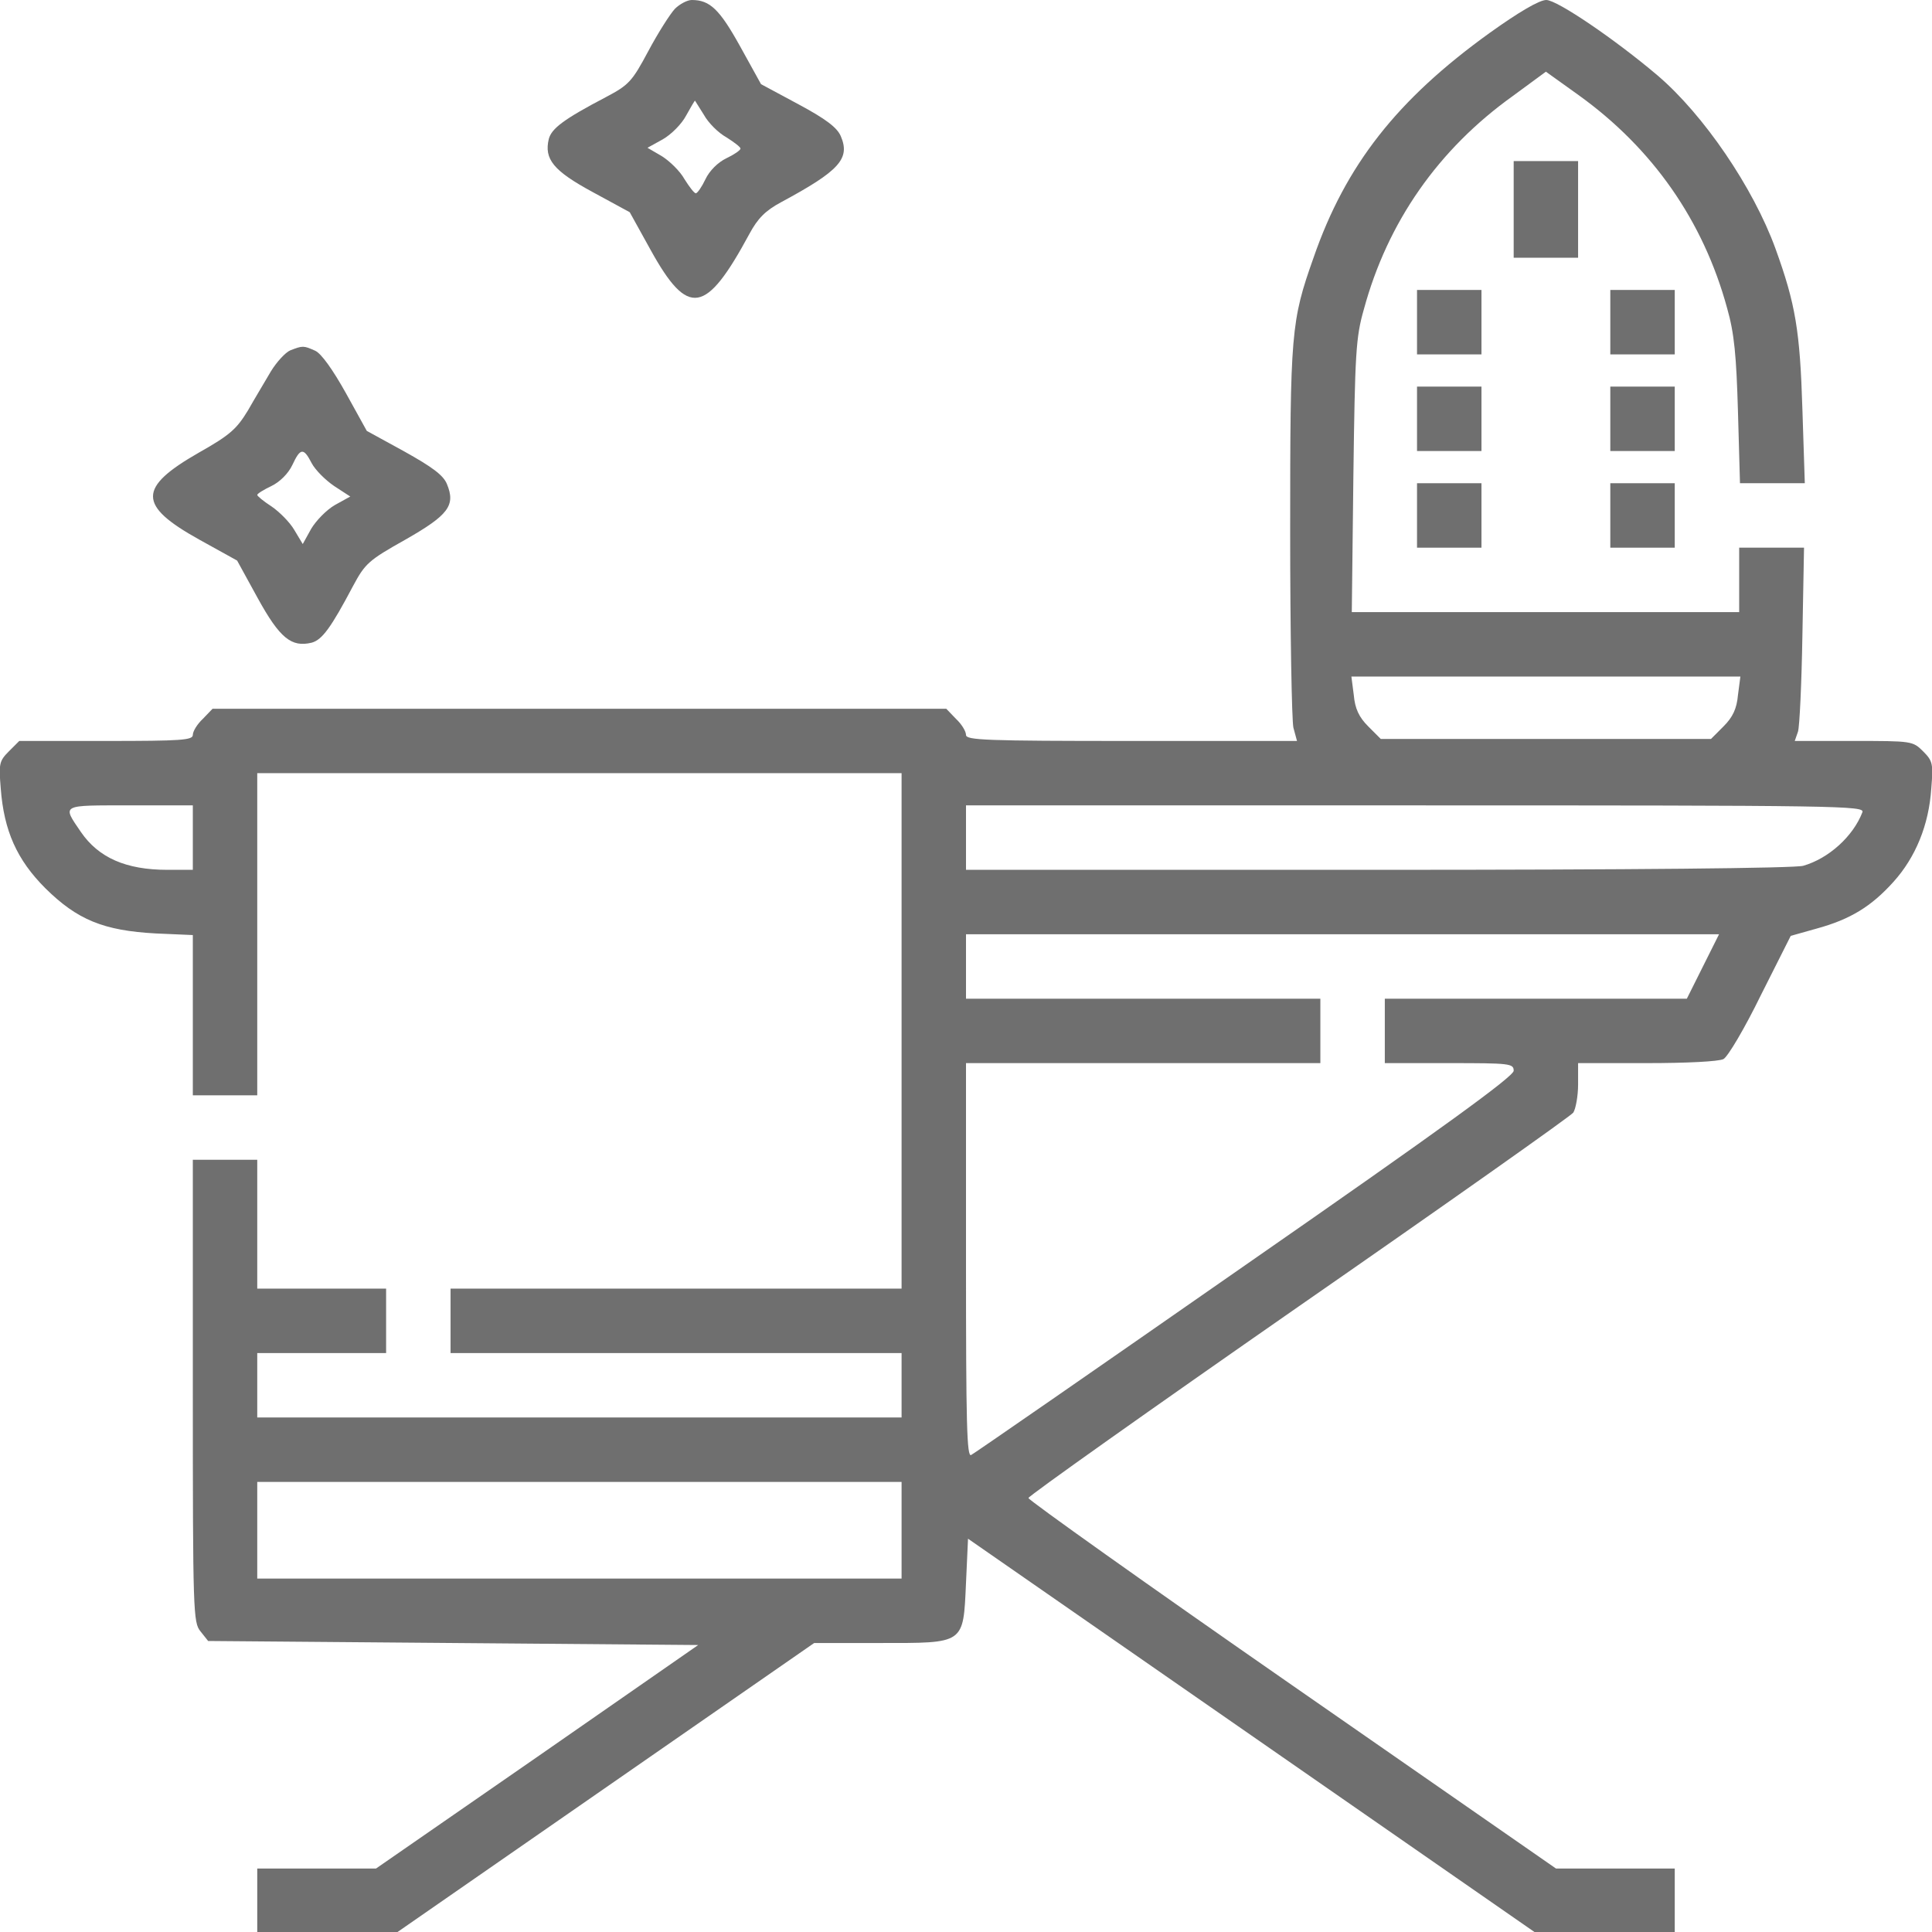 <svg width="67" height="67" viewBox="0 0 67 67" fill="none" xmlns="http://www.w3.org/2000/svg">
<g clip-path="url(#clip0_192_12)">
<path d="M23.403 0.307C23.236 0.489 22.817 1.145 22.482 1.774C21.923 2.821 21.811 2.947 21.015 3.366C19.549 4.134 19.13 4.455 19.032 4.818C18.865 5.516 19.186 5.921 20.554 6.661L21.839 7.36L22.565 8.672C23.864 11.018 24.479 10.907 25.987 8.114C26.28 7.569 26.546 7.304 27.09 7.011C29.115 5.921 29.492 5.502 29.157 4.72C29.031 4.427 28.654 4.134 27.691 3.617L26.392 2.919L25.666 1.606C24.953 0.321 24.618 0 23.99 0C23.836 0 23.571 0.14 23.403 0.307ZM24.409 3.98C24.562 4.259 24.912 4.609 25.191 4.762C25.456 4.93 25.68 5.097 25.68 5.153C25.68 5.209 25.456 5.363 25.191 5.488C24.898 5.628 24.604 5.921 24.465 6.214C24.339 6.48 24.185 6.703 24.13 6.703C24.074 6.703 23.906 6.48 23.738 6.214C23.585 5.935 23.222 5.586 22.956 5.418L22.454 5.125L22.984 4.832C23.278 4.664 23.641 4.301 23.794 4.008C23.948 3.729 24.088 3.491 24.102 3.491C24.102 3.491 24.241 3.715 24.409 3.98Z" fill="#6F6F6F"/>
<path d="M51.655 1.145C48.457 3.449 46.669 5.712 45.552 8.938C44.77 11.144 44.742 11.521 44.742 18.434C44.742 21.925 44.798 24.998 44.854 25.235L44.979 25.696H39.24C34.156 25.696 33.5 25.668 33.5 25.486C33.5 25.361 33.346 25.109 33.151 24.928L32.816 24.579H7.371L7.036 24.928C6.841 25.109 6.687 25.361 6.687 25.486C6.687 25.668 6.296 25.696 3.684 25.696H0.668L0.305 26.059C-0.03 26.394 -0.044 26.492 0.026 27.344C0.137 28.81 0.584 29.816 1.576 30.807C2.679 31.896 3.587 32.273 5.402 32.371L6.687 32.427V37.985H8.921V26.813H31.266V44.688H15.625V46.923H31.266V49.157H8.921V46.923H13.39V44.688H8.921V40.22H6.687V48.236C6.687 55.916 6.701 56.266 6.952 56.573L7.218 56.908L24.213 57.048L18.627 60.93L13.041 64.798H8.921V67.033H13.739L28.235 56.978H30.497C33.472 56.978 33.402 57.034 33.5 54.897L33.57 53.361L53.261 67.033H58.079V64.798H53.959L44.812 58.444C39.784 54.953 35.665 52.02 35.665 51.95C35.665 51.881 39.882 48.892 45.021 45.317C50.174 41.742 54.462 38.711 54.559 38.586C54.643 38.46 54.727 38.013 54.727 37.608V36.868H57.115C58.498 36.868 59.601 36.812 59.768 36.728C59.922 36.645 60.509 35.653 61.067 34.508L62.101 32.455L62.994 32.204C64.168 31.883 64.894 31.436 65.662 30.584C66.43 29.732 66.891 28.615 66.975 27.344C67.044 26.492 67.03 26.394 66.695 26.059C66.332 25.696 66.304 25.696 64.279 25.696H62.24L62.352 25.375C62.408 25.207 62.478 23.699 62.506 22.023L62.562 18.993H60.313V21.227H46.879L46.934 16.507C46.99 12.248 47.018 11.703 47.298 10.725C48.121 7.695 49.881 5.181 52.451 3.338L53.61 2.486L54.741 3.296C57.325 5.153 59.07 7.667 59.894 10.683C60.145 11.563 60.215 12.331 60.271 14.272L60.341 16.758H62.589L62.506 14.203C62.422 11.465 62.268 10.544 61.57 8.617C60.802 6.508 59.084 3.98 57.478 2.612C56.012 1.369 54.001 4.06349e-05 53.624 4.06349e-05C53.386 4.06349e-05 52.688 0.405 51.655 1.145ZM60.271 24.104C60.229 24.579 60.09 24.872 59.768 25.193L59.336 25.626H47.884L47.451 25.193C47.13 24.872 46.99 24.579 46.948 24.104L46.865 23.462H60.355L60.271 24.104ZM6.687 30.165H5.807C4.369 30.165 3.419 29.746 2.805 28.852C2.148 27.888 2.092 27.93 4.508 27.93H6.687V30.165ZM64.586 28.168C64.265 29.006 63.413 29.774 62.533 30.025C62.24 30.109 56.612 30.165 47.786 30.165H33.5V27.93H49.085C63.874 27.93 64.67 27.944 64.586 28.168ZM58.498 34.634H48.024V36.868H50.258C52.367 36.868 52.493 36.882 52.493 37.133C52.493 37.329 50.035 39.116 43.178 43.879C38.067 47.44 33.793 50.4 33.681 50.456C33.528 50.554 33.5 49.395 33.5 43.711V36.868H45.789V34.634H33.5V32.399H59.615L58.498 34.634ZM31.266 54.743H8.921V51.392H31.266V54.743Z" fill="#6F6F6F"/>
<path d="M52.493 8.938H54.727V5.586H52.493V8.938Z" fill="#6F6F6F"/>
<path d="M49.141 12.29H51.376V10.055H49.141V12.29Z" fill="#6F6F6F"/>
<path d="M55.844 12.29H58.079V10.055H55.844V12.29Z" fill="#6F6F6F"/>
<path d="M10.066 12.15C9.899 12.22 9.592 12.555 9.396 12.876C9.201 13.211 8.838 13.812 8.6 14.231C8.209 14.873 7.986 15.082 6.896 15.697C4.774 16.912 4.774 17.526 6.91 18.713L8.223 19.44L8.935 20.738C9.703 22.135 10.108 22.456 10.807 22.288C11.17 22.191 11.477 21.772 12.245 20.319C12.664 19.537 12.79 19.426 14.06 18.713C15.555 17.861 15.806 17.526 15.499 16.786C15.373 16.479 14.996 16.2 14.019 15.655L12.72 14.943L11.994 13.63C11.533 12.806 11.142 12.261 10.932 12.164C10.527 11.982 10.499 11.982 10.066 12.15ZM10.807 16.06C10.932 16.297 11.281 16.647 11.589 16.856L12.147 17.219L11.617 17.512C11.323 17.68 10.96 18.057 10.793 18.336L10.499 18.867L10.206 18.378C10.053 18.113 9.689 17.75 9.424 17.568C9.145 17.387 8.921 17.205 8.921 17.163C8.921 17.121 9.145 16.982 9.41 16.856C9.703 16.716 9.997 16.423 10.136 16.13C10.416 15.529 10.527 15.515 10.807 16.06Z" fill="#6F6F6F"/>
<path d="M49.141 15.641H51.376V13.407H49.141V15.641Z" fill="#6F6F6F"/>
<path d="M55.844 15.641H58.079V13.407H55.844V15.641Z" fill="#6F6F6F"/>
<path d="M49.141 18.993H51.376V16.758H49.141V18.993Z" fill="#6F6F6F"/>
<path d="M55.844 18.993H58.079V16.758H55.844V18.993Z" fill="#6F6F6F"/>
</g>
<defs>
<clipPath id="clip0_192_12">
<rect width="67" height="67" fill="white"/>
</clipPath>
</defs>
</svg>
